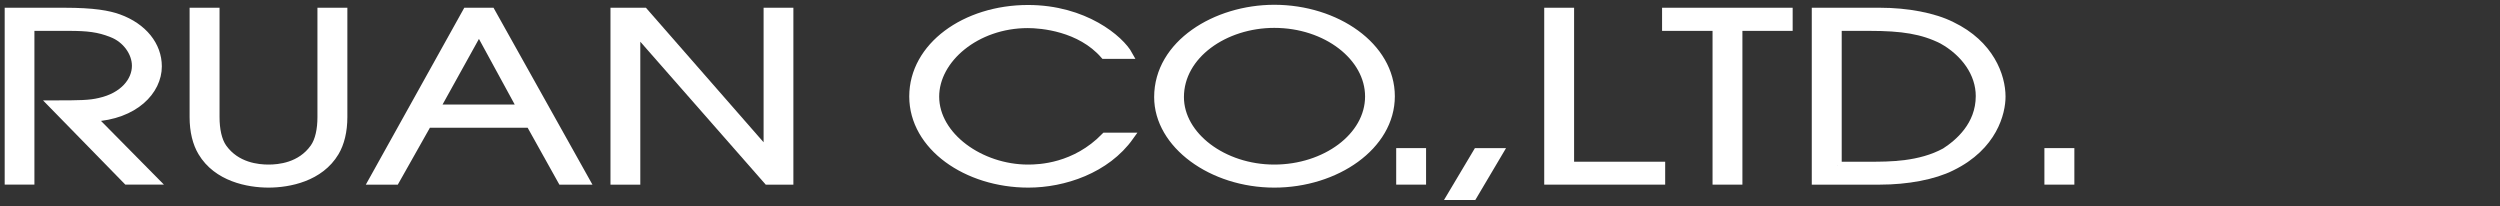 <svg width="291" height="24" viewBox="0 0 291 24" fill="none" xmlns="http://www.w3.org/2000/svg">
<rect x="0" y="0" width="291" height="24" fill="#333333" stroke="none"/>
<path d="M1 1.356H7.503C10.928 1.356 12.628 1.68 13.804 2.1C16.681 3.139 18.383 5.293 18.383 7.726C18.383 10.556 15.709 13.455 10.755 13.708L17.995 21.036H14.781L6.09 12.142C9.345 12.142 10.444 12.12 11.595 11.848C14.389 11.227 15.81 9.414 15.81 7.657C15.81 6.115 14.671 4.523 13.013 3.894C11.485 3.28 10.165 3.139 8.025 3.139H3.551V21.036H1V1.356Z" fill="white"/>
<path d="M1 1.356H7.503C10.928 1.356 12.628 1.68 13.804 2.1C16.681 3.139 18.383 5.293 18.383 7.726C18.383 10.556 15.709 13.455 10.755 13.708L17.995 21.036H14.781L6.09 12.142C9.345 12.142 10.444 12.12 11.595 11.848C14.389 11.227 15.81 9.414 15.81 7.657C15.81 6.115 14.671 4.523 13.013 3.894C11.485 3.28 10.165 3.139 8.025 3.139H3.551V21.036H1V1.356Z" stroke="white" stroke-width="0.909"/>
<path d="M25.1 1.356V13.63C25.1 15.066 25.367 16.366 25.951 17.193C27.514 19.39 30.054 19.61 31.257 19.61C32.459 19.61 34.991 19.39 36.547 17.193C37.136 16.366 37.405 15.066 37.405 13.63V1.356H39.979V13.63C39.979 15.282 39.629 16.682 39.012 17.718C37.25 20.682 33.643 21.383 31.257 21.383C28.869 21.383 25.262 20.682 23.498 17.718C22.872 16.682 22.524 15.282 22.524 13.63V1.356H25.1Z" fill="white"/>
<path d="M25.1 1.356V13.63C25.1 15.066 25.367 16.366 25.951 17.193C27.514 19.39 30.054 19.61 31.257 19.61C32.459 19.61 34.991 19.39 36.547 17.193C37.136 16.366 37.405 15.066 37.405 13.63V1.356H39.979V13.63C39.979 15.282 39.629 16.682 39.012 17.718C37.25 20.682 33.643 21.383 31.257 21.383C28.869 21.383 25.262 20.682 23.498 17.718C22.872 16.682 22.524 15.282 22.524 13.63V1.356H25.1Z" stroke="white" stroke-width="0.909"/>
<path d="M54.31 1.356H57.179L68.186 21.037H65.378L61.686 14.416H49.774L46.039 21.037H43.355L54.31 1.356ZM50.74 12.624H60.68L55.752 3.586L50.74 12.624Z" fill="white"/>
<path d="M54.31 1.356H57.179L68.186 21.037H65.378L61.686 14.416H49.774L46.039 21.037H43.355L54.31 1.356ZM50.74 12.624H60.68L55.752 3.586L50.74 12.624Z" stroke="white" stroke-width="0.909"/>
<path d="M71.514 1.356H74.98L89.271 17.695H89.337V1.356H91.895V21.037H89.337L74.143 3.724H74.077V21.037H71.514V1.356Z" fill="white"/>
<path d="M71.514 1.356H74.98L89.271 17.695H89.337V1.356H91.895V21.037H89.337L74.143 3.724H74.077V21.037H71.514V1.356Z" stroke="white" stroke-width="0.909"/>
<path d="M131.516 15.894C128.769 19.747 123.818 21.384 119.702 21.384C112.525 21.384 106.291 17.055 106.291 11.228C106.291 5.387 112.353 1.035 119.663 1.035C126.237 1.035 130.399 4.575 131.395 6.399H128.53C125.721 3.18 121.196 2.815 119.634 2.815C113.631 2.815 108.866 6.874 108.866 11.244C108.866 15.855 114.134 19.61 119.663 19.61C120.946 19.61 125.13 19.492 128.632 15.894H131.516Z" fill="white"/>
<path d="M131.516 15.894C128.769 19.747 123.818 21.384 119.702 21.384C112.525 21.384 106.291 17.055 106.291 11.228C106.291 5.387 112.353 1.035 119.663 1.035C126.237 1.035 130.399 4.575 131.395 6.399H128.53C125.721 3.18 121.196 2.815 119.634 2.815C113.631 2.815 108.866 6.874 108.866 11.244C108.866 15.855 114.134 19.61 119.663 19.61C120.946 19.61 125.13 19.492 128.632 15.894H131.516Z" stroke="white" stroke-width="0.909"/>
<path d="M148.326 1.011C155.529 1.011 161.905 5.387 161.905 11.206C161.905 17.009 155.494 21.384 148.326 21.384C141.062 21.384 134.798 16.832 134.798 11.301C134.798 5.102 141.521 1.011 148.326 1.011ZM148.326 19.61C154.26 19.61 159.349 15.909 159.349 11.228C159.349 6.63 154.396 2.791 148.326 2.791C142.548 2.791 137.355 6.399 137.355 11.301C137.355 15.802 142.377 19.61 148.326 19.61Z" fill="white"/>
<path d="M148.326 1.011C155.529 1.011 161.905 5.387 161.905 11.206C161.905 17.009 155.494 21.384 148.326 21.384C141.062 21.384 134.798 16.832 134.798 11.301C134.798 5.102 141.521 1.011 148.326 1.011ZM148.326 19.61C154.26 19.61 159.349 15.909 159.349 11.228C159.349 6.63 154.396 2.791 148.326 2.791C142.548 2.791 137.355 6.399 137.355 11.301C137.355 15.802 142.377 19.61 148.326 19.61Z" stroke="white" stroke-width="0.909"/>
<path d="M165.54 17.694H162.972V21.036H165.54V17.694Z" fill="white"/>
<path d="M165.54 17.694H162.972V21.036H165.54V17.694Z" stroke="white" stroke-width="0.909"/>
<path d="M171.938 17.694H174.506L171.465 22.829H168.879L171.938 17.694Z" fill="white"/>
<path d="M171.938 17.694H174.506L171.465 22.829H168.879L171.938 17.694Z" stroke="white" stroke-width="0.909"/>
<path d="M180.202 1.356H182.77V19.279H193.372V21.037H180.202V1.356Z" fill="white"/>
<path d="M180.202 1.356H182.77V19.279H193.372V21.037H180.202V1.356Z" stroke="white" stroke-width="0.909"/>
<path d="M199.795 3.139H193.92V1.356H208.211V3.139H202.362V21.037H199.795V3.139Z" fill="white"/>
<path d="M199.795 3.139H193.92V1.356H208.211V3.139H202.362V21.037H199.795V3.139Z" stroke="white" stroke-width="0.909"/>
<path d="M211.345 1.356H218.833C221.981 1.356 225.099 1.933 227.174 2.98C231.677 5.141 232.99 8.874 232.99 11.242C232.99 13.091 232.06 17.034 227.174 19.419C225.099 20.462 221.98 21.037 218.833 21.037H211.345V1.356ZM213.919 19.279H217.624C219.945 19.279 223.48 19.279 226.412 17.672C227.971 16.665 230.433 14.603 230.433 11.18C230.433 8.559 228.727 6.138 226.068 4.655C223.784 3.507 221.395 3.139 217.624 3.139H213.92V19.279H213.919Z" fill="white"/>
<path d="M211.345 1.356H218.833C221.981 1.356 225.099 1.933 227.174 2.98C231.677 5.141 232.99 8.874 232.99 11.242C232.99 13.091 232.06 17.034 227.174 19.419C225.099 20.462 221.98 21.037 218.833 21.037H211.345V1.356ZM213.919 19.279H217.624C219.945 19.279 223.48 19.279 226.412 17.672C227.971 16.665 230.433 14.603 230.433 11.18C230.433 8.559 228.727 6.138 226.068 4.655C223.784 3.507 221.395 3.139 217.624 3.139H213.92V19.279H213.919Z" stroke="white" stroke-width="0.909"/>
<path d="M241.001 17.694H238.423V21.036H241.001V17.694Z" fill="white"/>
<path d="M241.001 17.694H238.423V21.036H241.001V17.694Z" stroke="white" stroke-width="0.909"/>
</svg>
